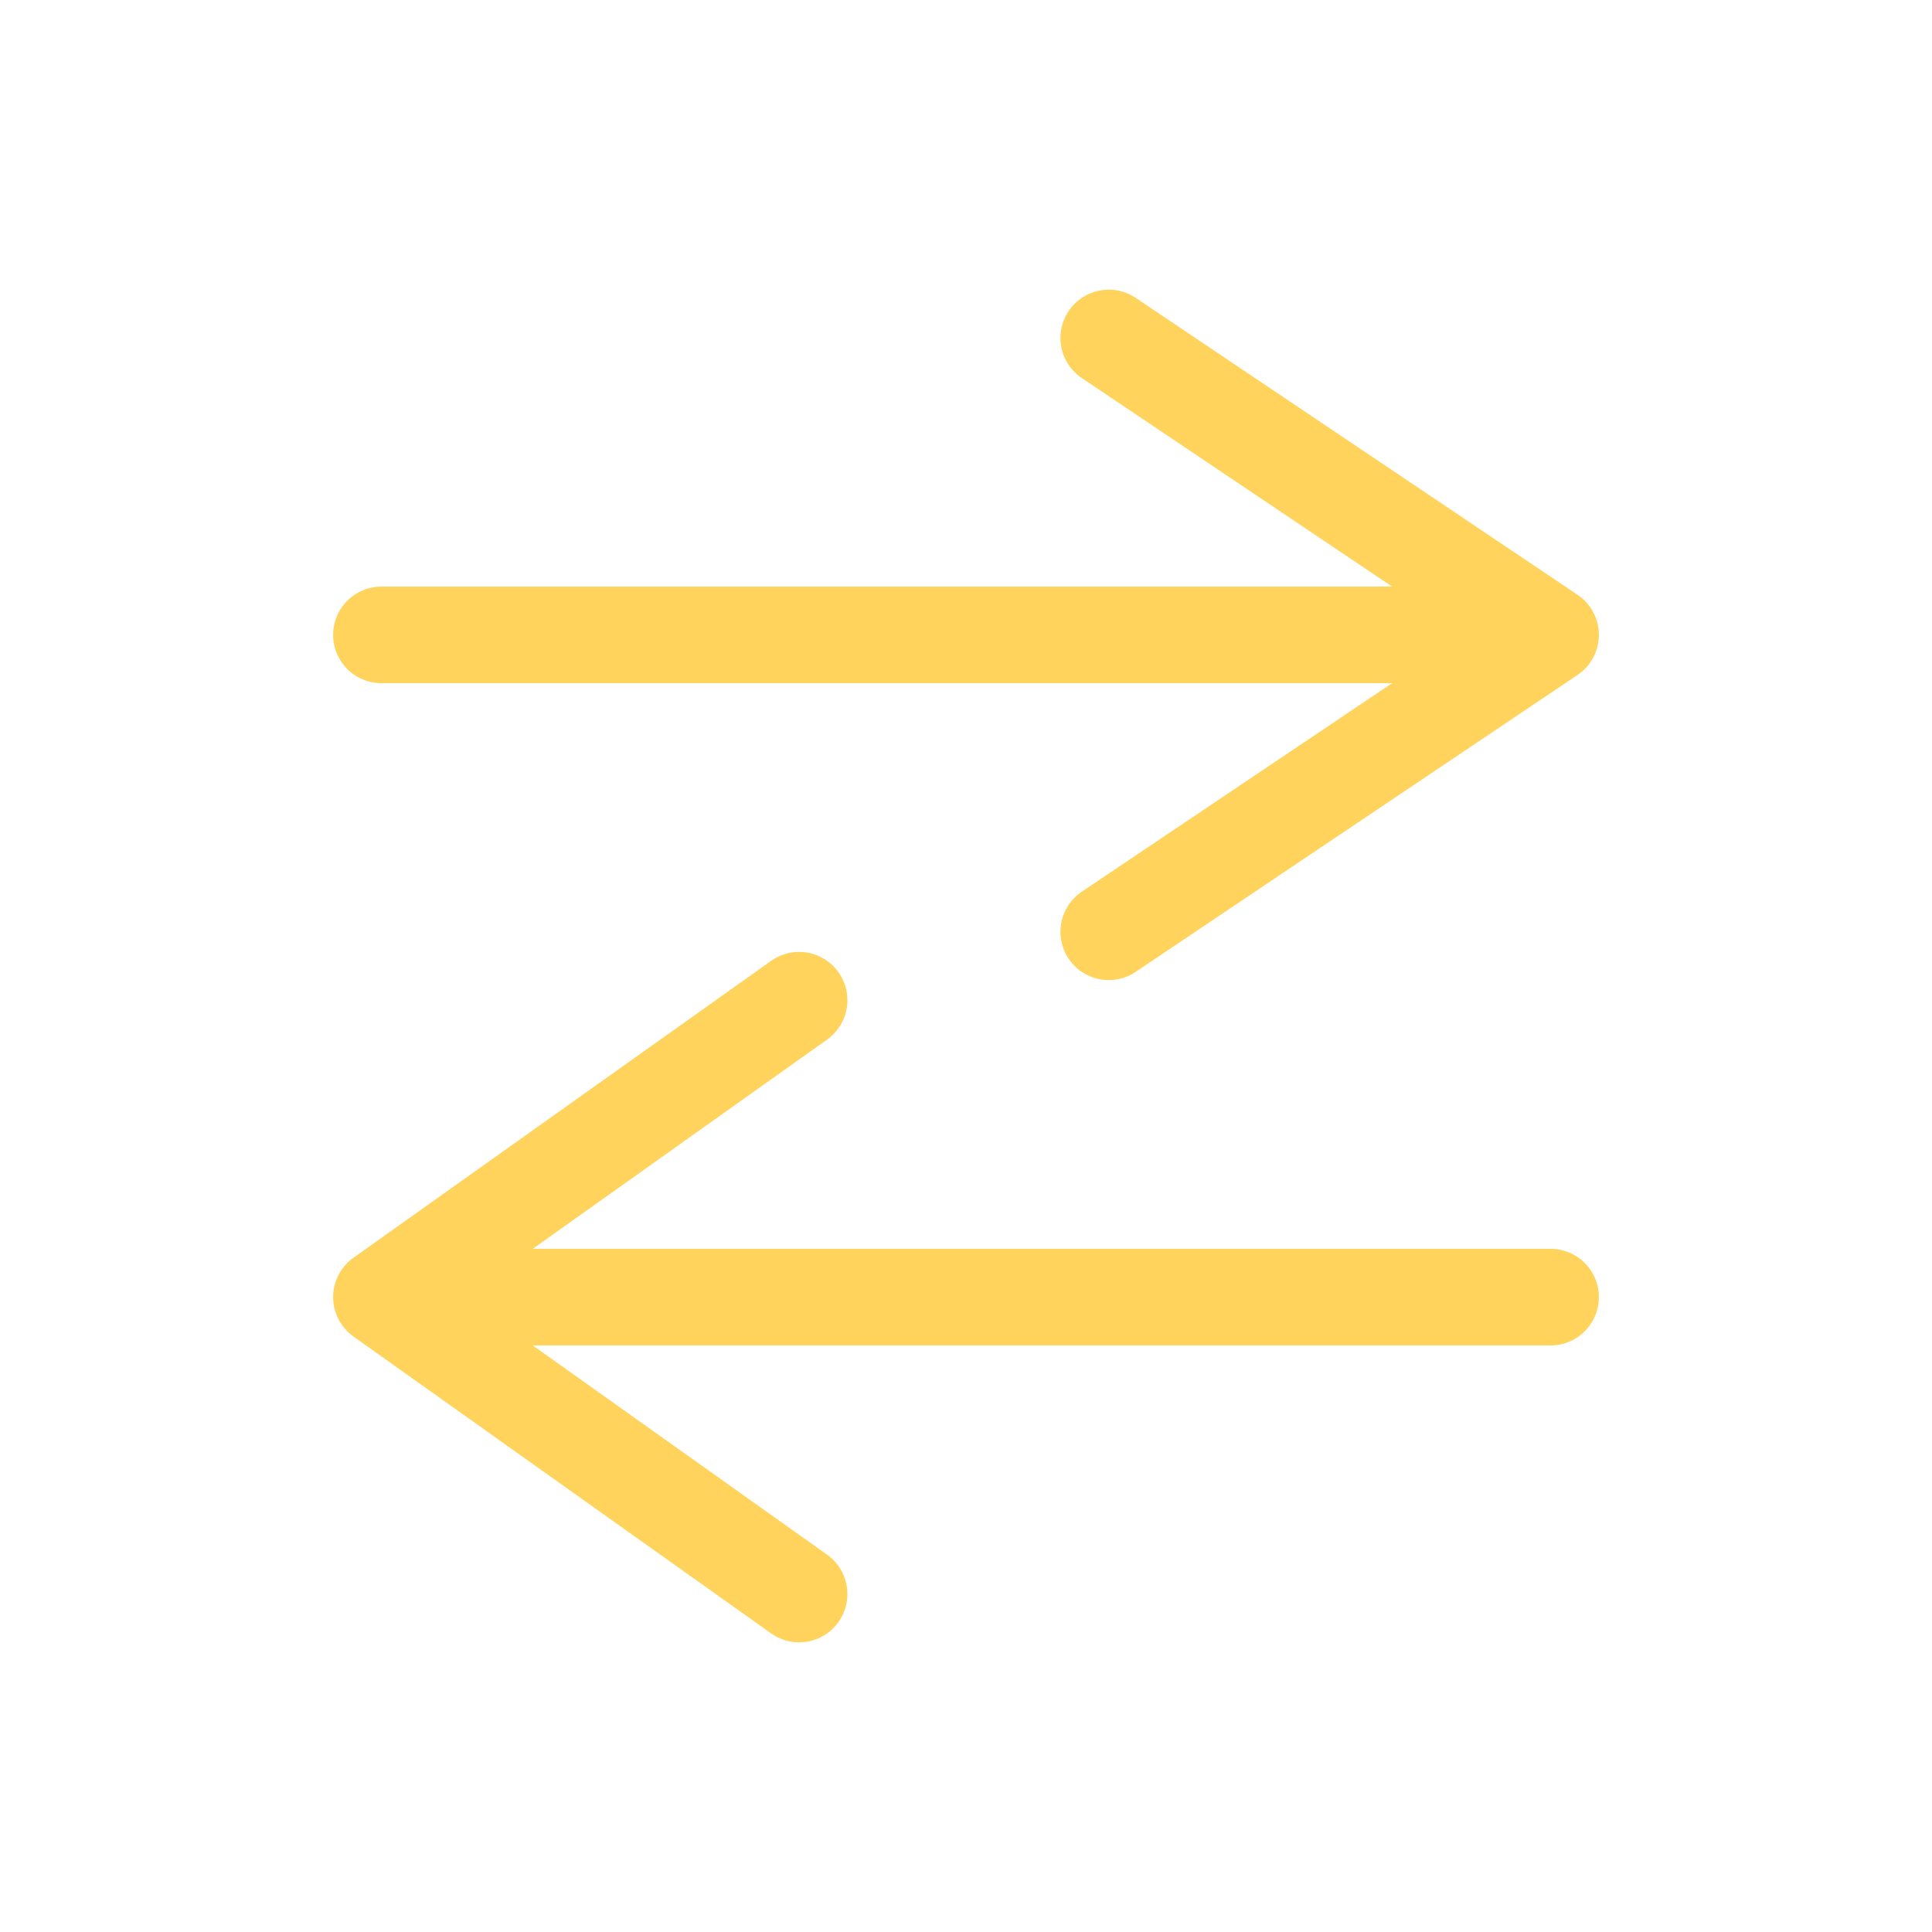 <svg xmlns="http://www.w3.org/2000/svg" width="80" height="80" viewBox="0 0 80 80">
	<path fill="none" stroke="#FFD35C" stroke-linecap="round" stroke-linejoin="round" stroke-width="4" d="m45.911 13.994 18.295 12.295-18.295 12.294m18.295-12.294H15.794m17.295 39.717L15.794 53.711l17.295-12.294M20.794 53.711h43.412" class="icon-foreground"/>
</svg>
